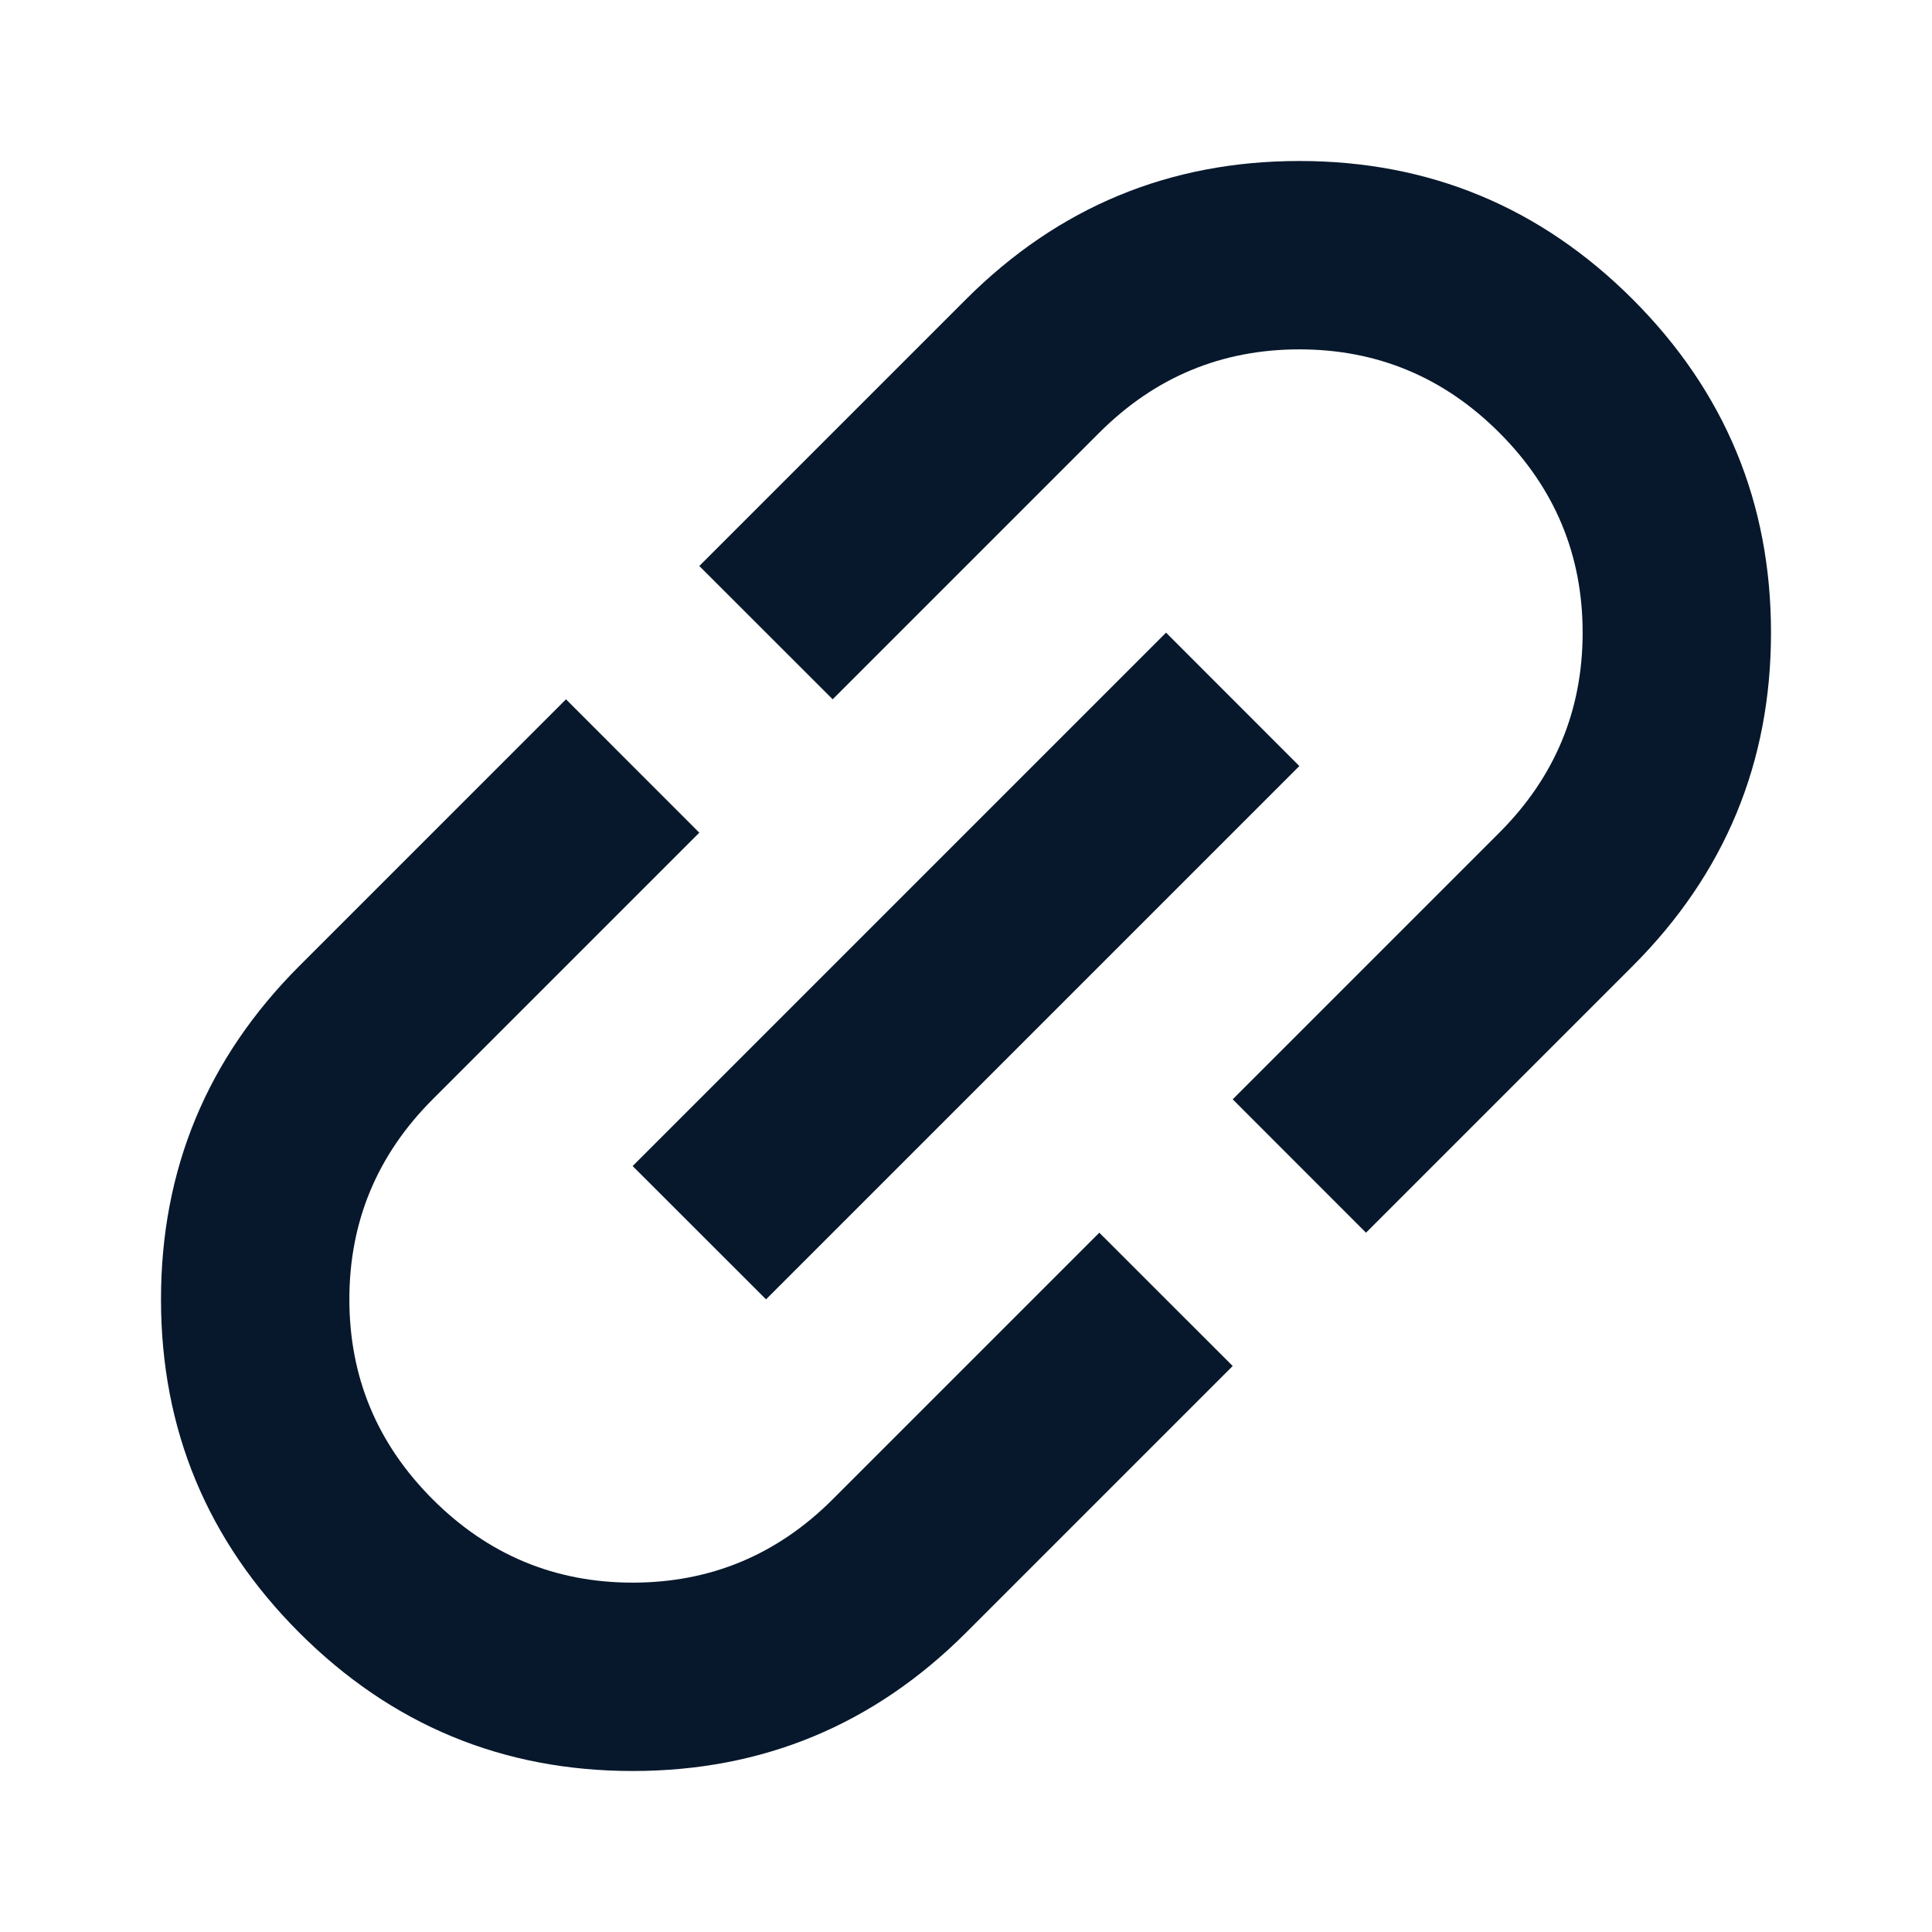 <svg width="24" height="24" viewBox="0 0 24 24" fill="none" xmlns="http://www.w3.org/2000/svg">
<g id="icon/link">
<path id="Vector" d="M15.313 16.969L12 20.282C10.854 21.427 9.474 22 7.859 22C6.244 22 4.864 21.427 3.718 20.282C2.573 19.136 2 17.756 2 16.141C2 14.526 2.573 13.146 3.718 12L7.031 8.687L8.687 10.344L5.375 13.656C4.685 14.346 4.34 15.175 4.34 16.141C4.34 17.107 4.685 17.935 5.375 18.625C6.065 19.315 6.893 19.66 7.859 19.66C8.825 19.66 9.654 19.315 10.344 18.625L13.656 15.313L15.313 16.969ZM9.516 16.141L7.859 14.485L14.485 7.859L16.141 9.516L9.516 16.141ZM16.969 15.313L15.313 13.656L18.625 10.344C19.315 9.654 19.66 8.825 19.66 7.859C19.66 6.893 19.315 6.065 18.625 5.375C17.935 4.685 17.107 4.34 16.141 4.34C15.175 4.34 14.346 4.685 13.656 5.375L10.344 8.687L8.687 7.031L12 3.718C13.146 2.573 14.526 2 16.141 2C17.756 2 19.136 2.573 20.282 3.718C21.427 4.864 22 6.244 22 7.859C22 9.474 21.427 10.854 20.282 12L16.969 15.313Z" fill="#07182C"/>
</g>
</svg>
